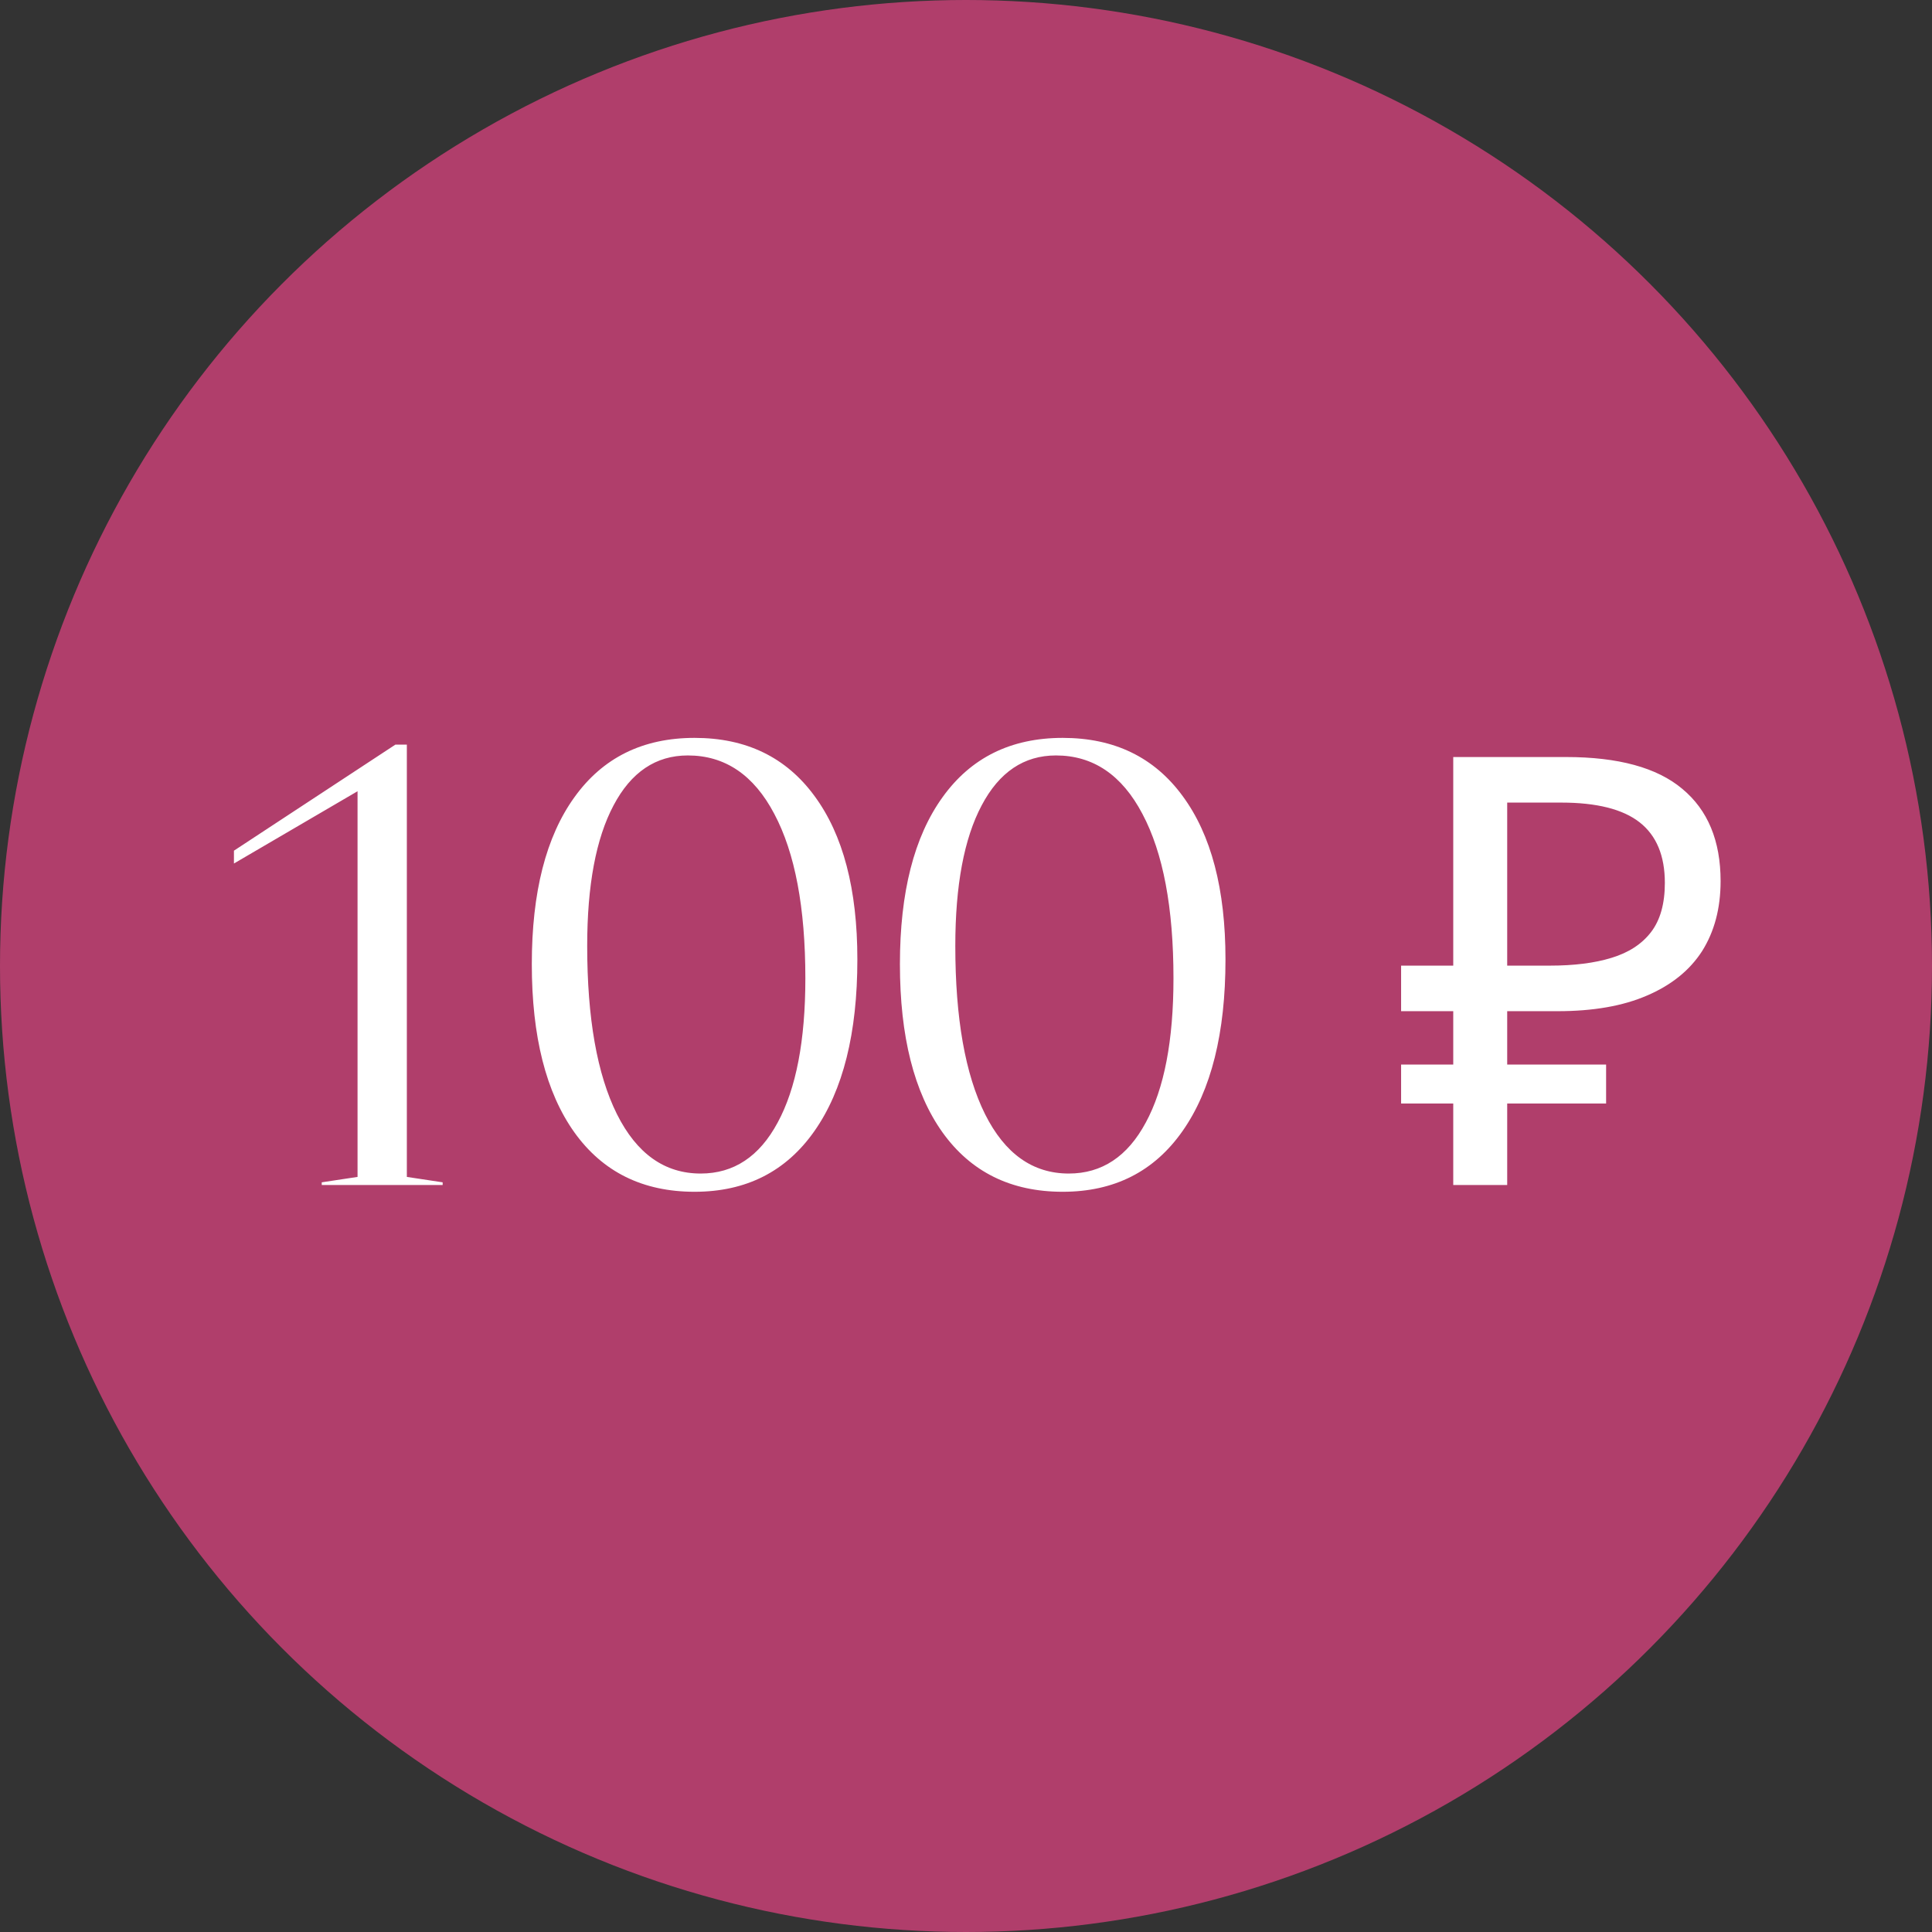 <?xml version="1.0" encoding="UTF-8"?> <svg xmlns="http://www.w3.org/2000/svg" width="419" height="419" viewBox="0 0 419 419" fill="none"><rect x="0" y="0" width="419" height="419" fill="#333333" stroke="none"/> <circle cx="209.5" cy="209.5" r="209.5" fill="#E64484" fill-opacity="0.7"></circle> <path d="M95.999 256.414V257H69.778V256.414L77.542 255.242V171.6L50.735 187.273V184.49L85.745 161.492H88.235V255.242L95.999 256.414ZM127.347 205.145C127.347 220.818 129.495 232.977 133.792 241.619C138.089 250.213 144.144 254.51 151.956 254.51C159.134 254.51 164.7 250.823 168.655 243.45C172.659 236.077 174.661 225.652 174.661 212.176C174.661 196.844 172.415 184.954 167.923 176.507C163.479 168.06 157.229 163.836 149.173 163.836C142.239 163.836 136.868 167.449 133.06 174.676C129.251 181.854 127.347 192.01 127.347 205.145ZM115.335 209.1C115.335 193.523 118.411 181.463 124.563 172.918C130.716 164.324 139.407 160.027 150.638 160.027C161.819 160.027 170.486 164.227 176.639 172.625C182.84 181.023 185.94 192.84 185.94 208.074C185.94 224.041 182.84 236.443 176.639 245.281C170.486 254.07 161.819 258.465 150.638 258.465C139.407 258.465 130.716 254.168 124.563 245.574C118.411 236.932 115.335 224.773 115.335 209.1ZM207.181 205.145C207.181 220.818 209.329 232.977 213.626 241.619C217.923 250.213 223.978 254.51 231.79 254.51C238.968 254.51 244.534 250.823 248.489 243.45C252.493 236.077 254.495 225.652 254.495 212.176C254.495 196.844 252.249 184.954 247.757 176.507C243.313 168.06 237.063 163.836 229.007 163.836C222.073 163.836 216.702 167.449 212.894 174.676C209.085 181.854 207.181 192.01 207.181 205.145ZM195.169 209.1C195.169 193.523 198.245 181.463 204.397 172.918C210.55 164.324 219.241 160.027 230.472 160.027C241.653 160.027 250.32 164.227 256.473 172.625C262.674 181.023 265.774 192.84 265.774 208.074C265.774 224.041 262.674 236.443 256.473 245.281C250.32 254.07 241.653 258.465 230.472 258.465C219.241 258.465 210.55 254.168 204.397 245.574C198.245 236.932 195.169 224.773 195.169 209.1ZM315.172 257V164.18H339.612C350.965 164.18 359.372 166.477 364.832 171.07C370.378 175.663 373.152 182.337 373.152 191.09C373.152 196.983 371.808 202.053 369.122 206.3C366.435 210.46 362.448 213.667 357.162 215.92C351.962 218.173 345.505 219.3 337.792 219.3H326.872V257H315.172ZM303.862 239.32V230.87H348.322V239.32H303.862ZM303.862 219.3V209.42H333.632V219.3H303.862ZM336.102 209.42C341.388 209.42 345.852 208.857 349.492 207.73C353.218 206.603 356.078 204.74 358.072 202.14C360.065 199.54 361.062 195.987 361.062 191.48C361.062 185.587 359.242 181.21 355.602 178.35C351.962 175.49 346.285 174.06 338.572 174.06H326.872V209.42H336.102Z" fill="white"></path> </svg> 